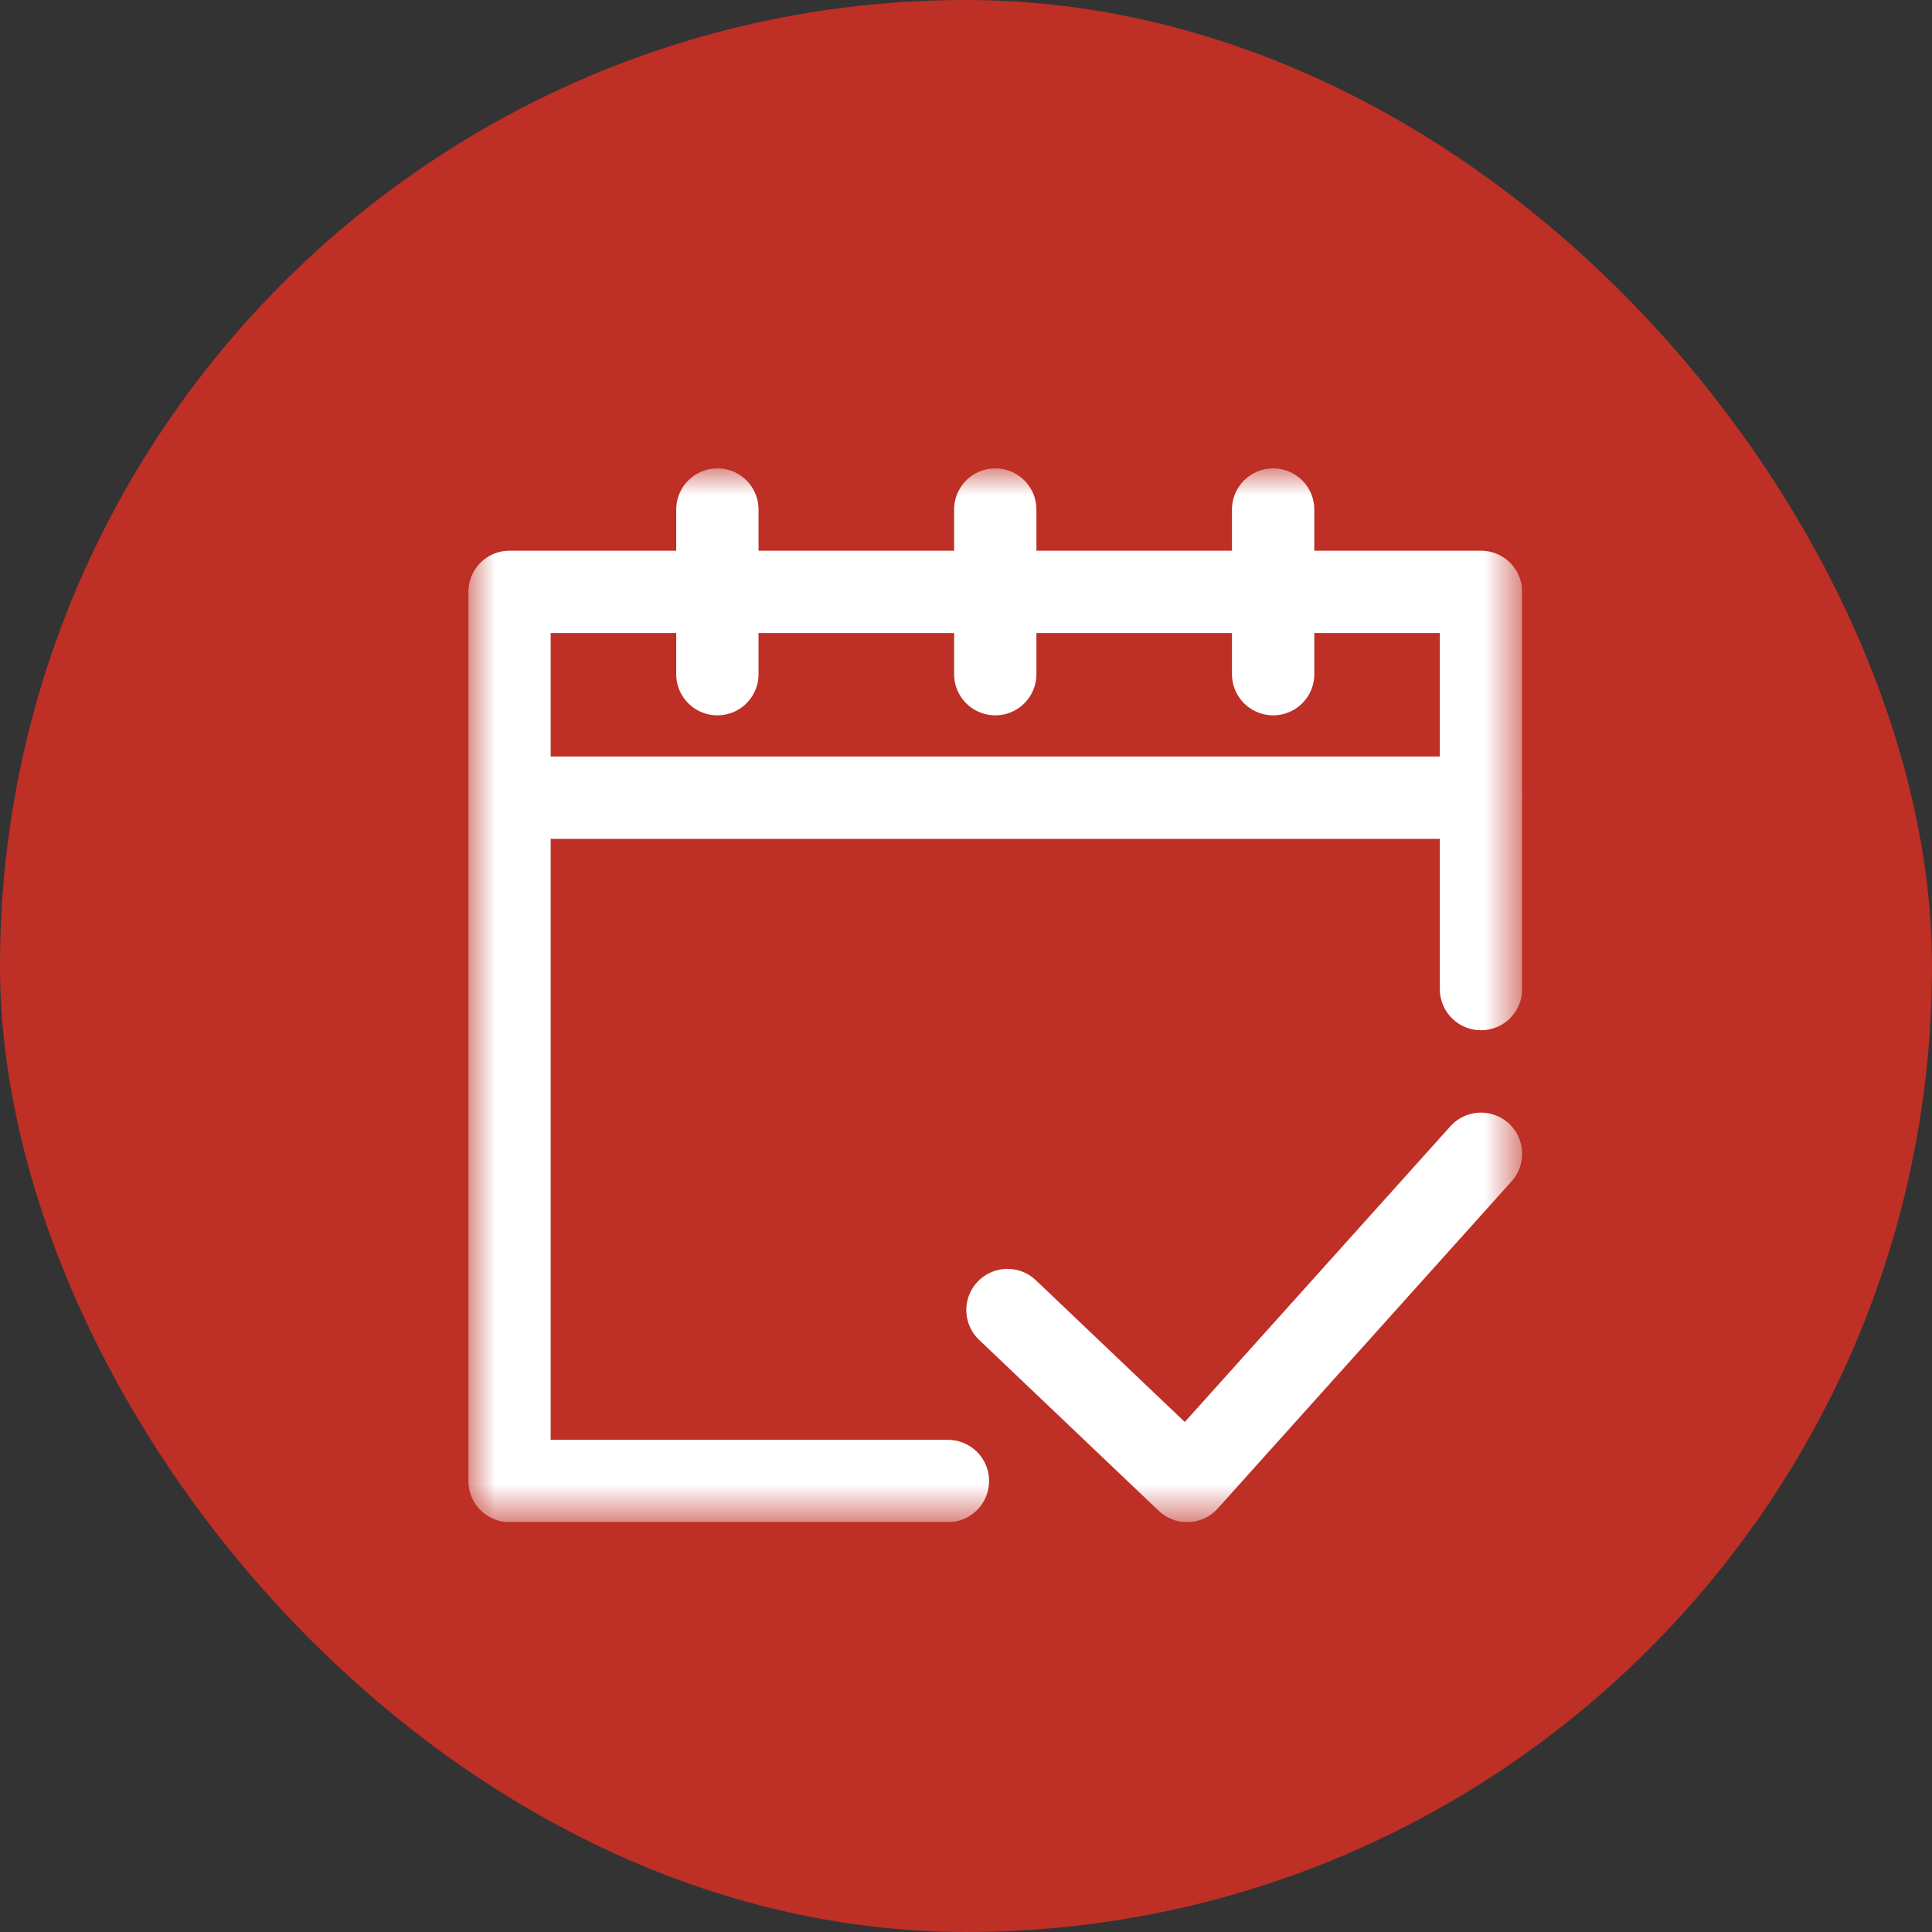 <svg width="41" height="41" viewBox="0 0 41 41" fill="none" xmlns="http://www.w3.org/2000/svg">
<rect x="0" y="0" width="41" height="41" fill="#333333" stroke="none"/>
<rect width="41" height="41" rx="20.5" fill="#BE2F26"/>
<g clip-path="url(#clip0_1_390)">
<mask id="mask0_1_390" style="mask-type:luminance" maskUnits="userSpaceOnUse" x="9" y="9" width="24" height="24">
<path d="M9.939 9.939H32.303V32.303H9.939V9.939Z" fill="white"/>
</mask>
<g mask="url(#mask0_1_390)">
<path d="M31.429 20.99V12.56H10.813V31.429H20.116" stroke="white" stroke-width="1.747" stroke-miterlimit="10" stroke-linecap="round" stroke-linejoin="round"/>
<path d="M15.224 14.307V10.813" stroke="white" stroke-width="1.747" stroke-miterlimit="10" stroke-linecap="round" stroke-linejoin="round"/>
<path d="M27.018 14.307V10.813" stroke="white" stroke-width="1.747" stroke-miterlimit="10" stroke-linecap="round" stroke-linejoin="round"/>
<path d="M10.857 16.928H31.429" stroke="white" stroke-width="1.747" stroke-miterlimit="10" stroke-linecap="round" stroke-linejoin="round"/>
<path d="M21.121 14.307V10.813" stroke="white" stroke-width="1.747" stroke-miterlimit="10" stroke-linecap="round" stroke-linejoin="round"/>
<path d="M21.38 27.801L25.192 31.429L31.429 24.485" stroke="white" stroke-width="1.747" stroke-miterlimit="10" stroke-linecap="round" stroke-linejoin="round"/>
</g>
</g>
<defs>
<clipPath id="clip0_1_390">
<rect width="22.364" height="22.364" fill="white" transform="translate(9.939 9.939)"/>
</clipPath>
</defs>
</svg>
